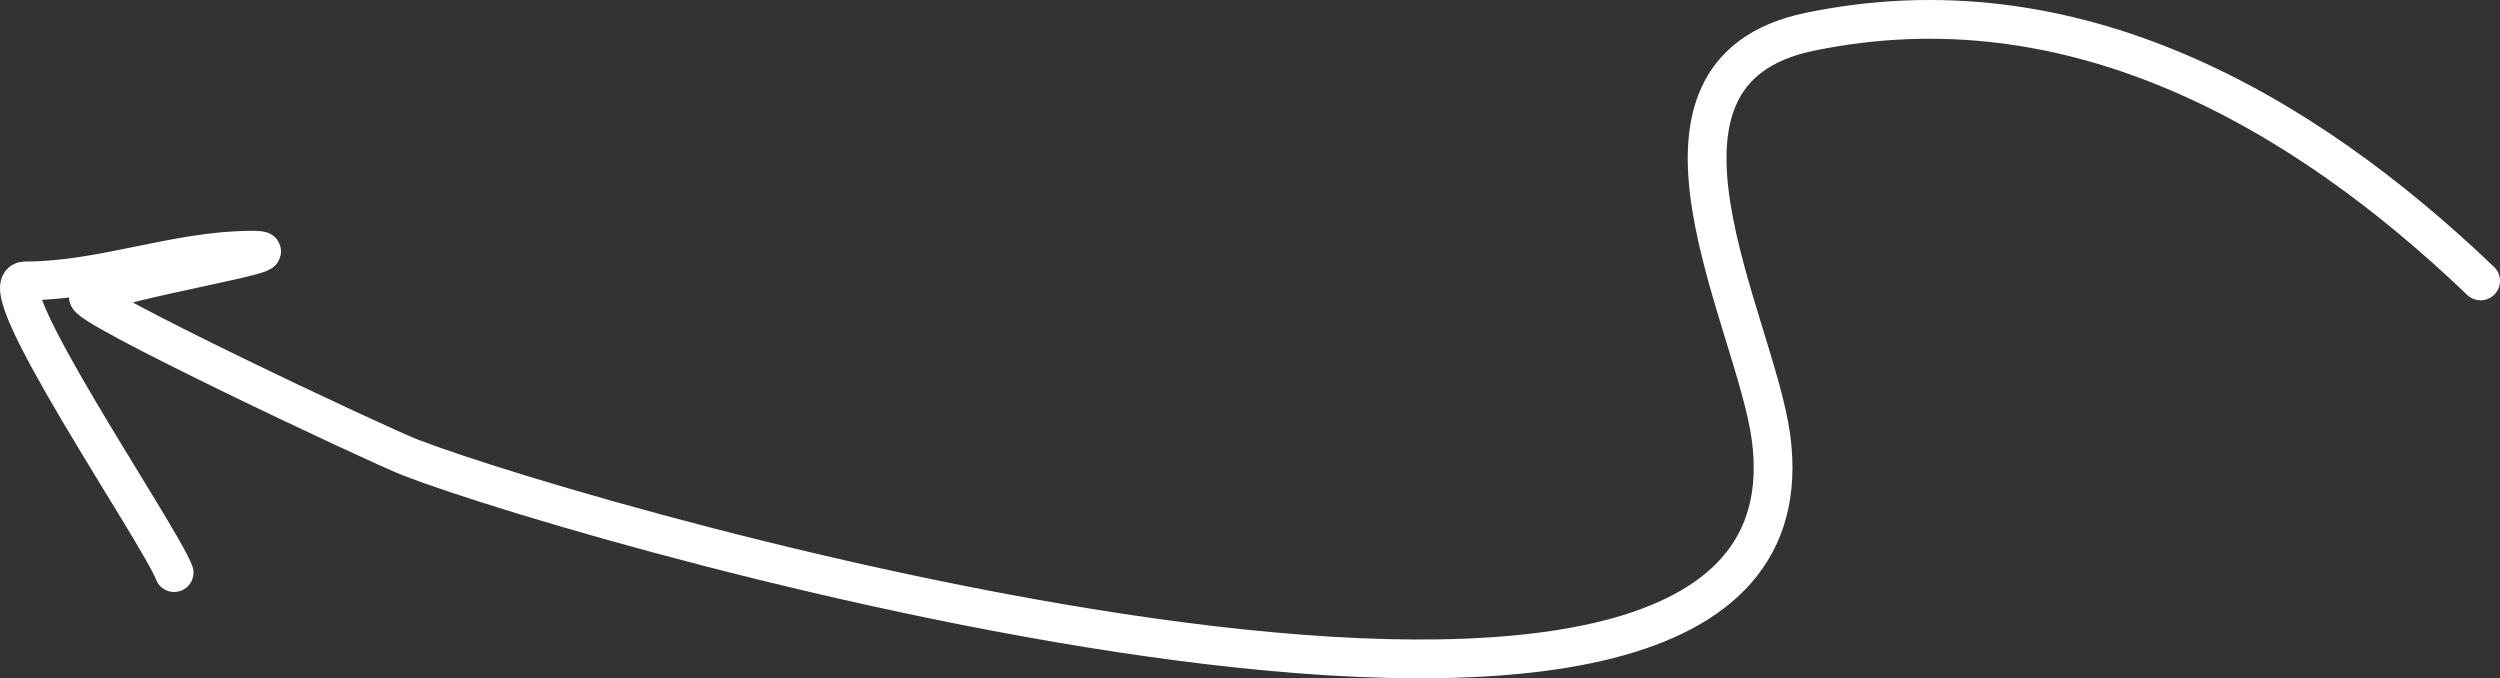 <?xml version="1.0" encoding="UTF-8"?> <svg xmlns="http://www.w3.org/2000/svg" width="129" height="35" viewBox="0 0 129 35" fill="none"><rect x="0" y="0" width="129" height="35" fill="#333333" stroke="none"/><path d="M128 14.495C118.787 5.678 106.928 -1.18 93.366 1.644C83.293 3.741 90.588 16.532 91.387 22.593C94.427 45.644 30.539 27.232 21.174 23.605C19.452 22.938 3.949 15.638 4.576 15.287C6.084 14.444 15.714 12.91 13.032 12.91C9.071 12.91 5.322 14.495 1.293 14.495C-0.71 14.495 8.196 27.489 8.984 29.546" stroke="white" stroke-width="2" stroke-linecap="round"></path></svg> 